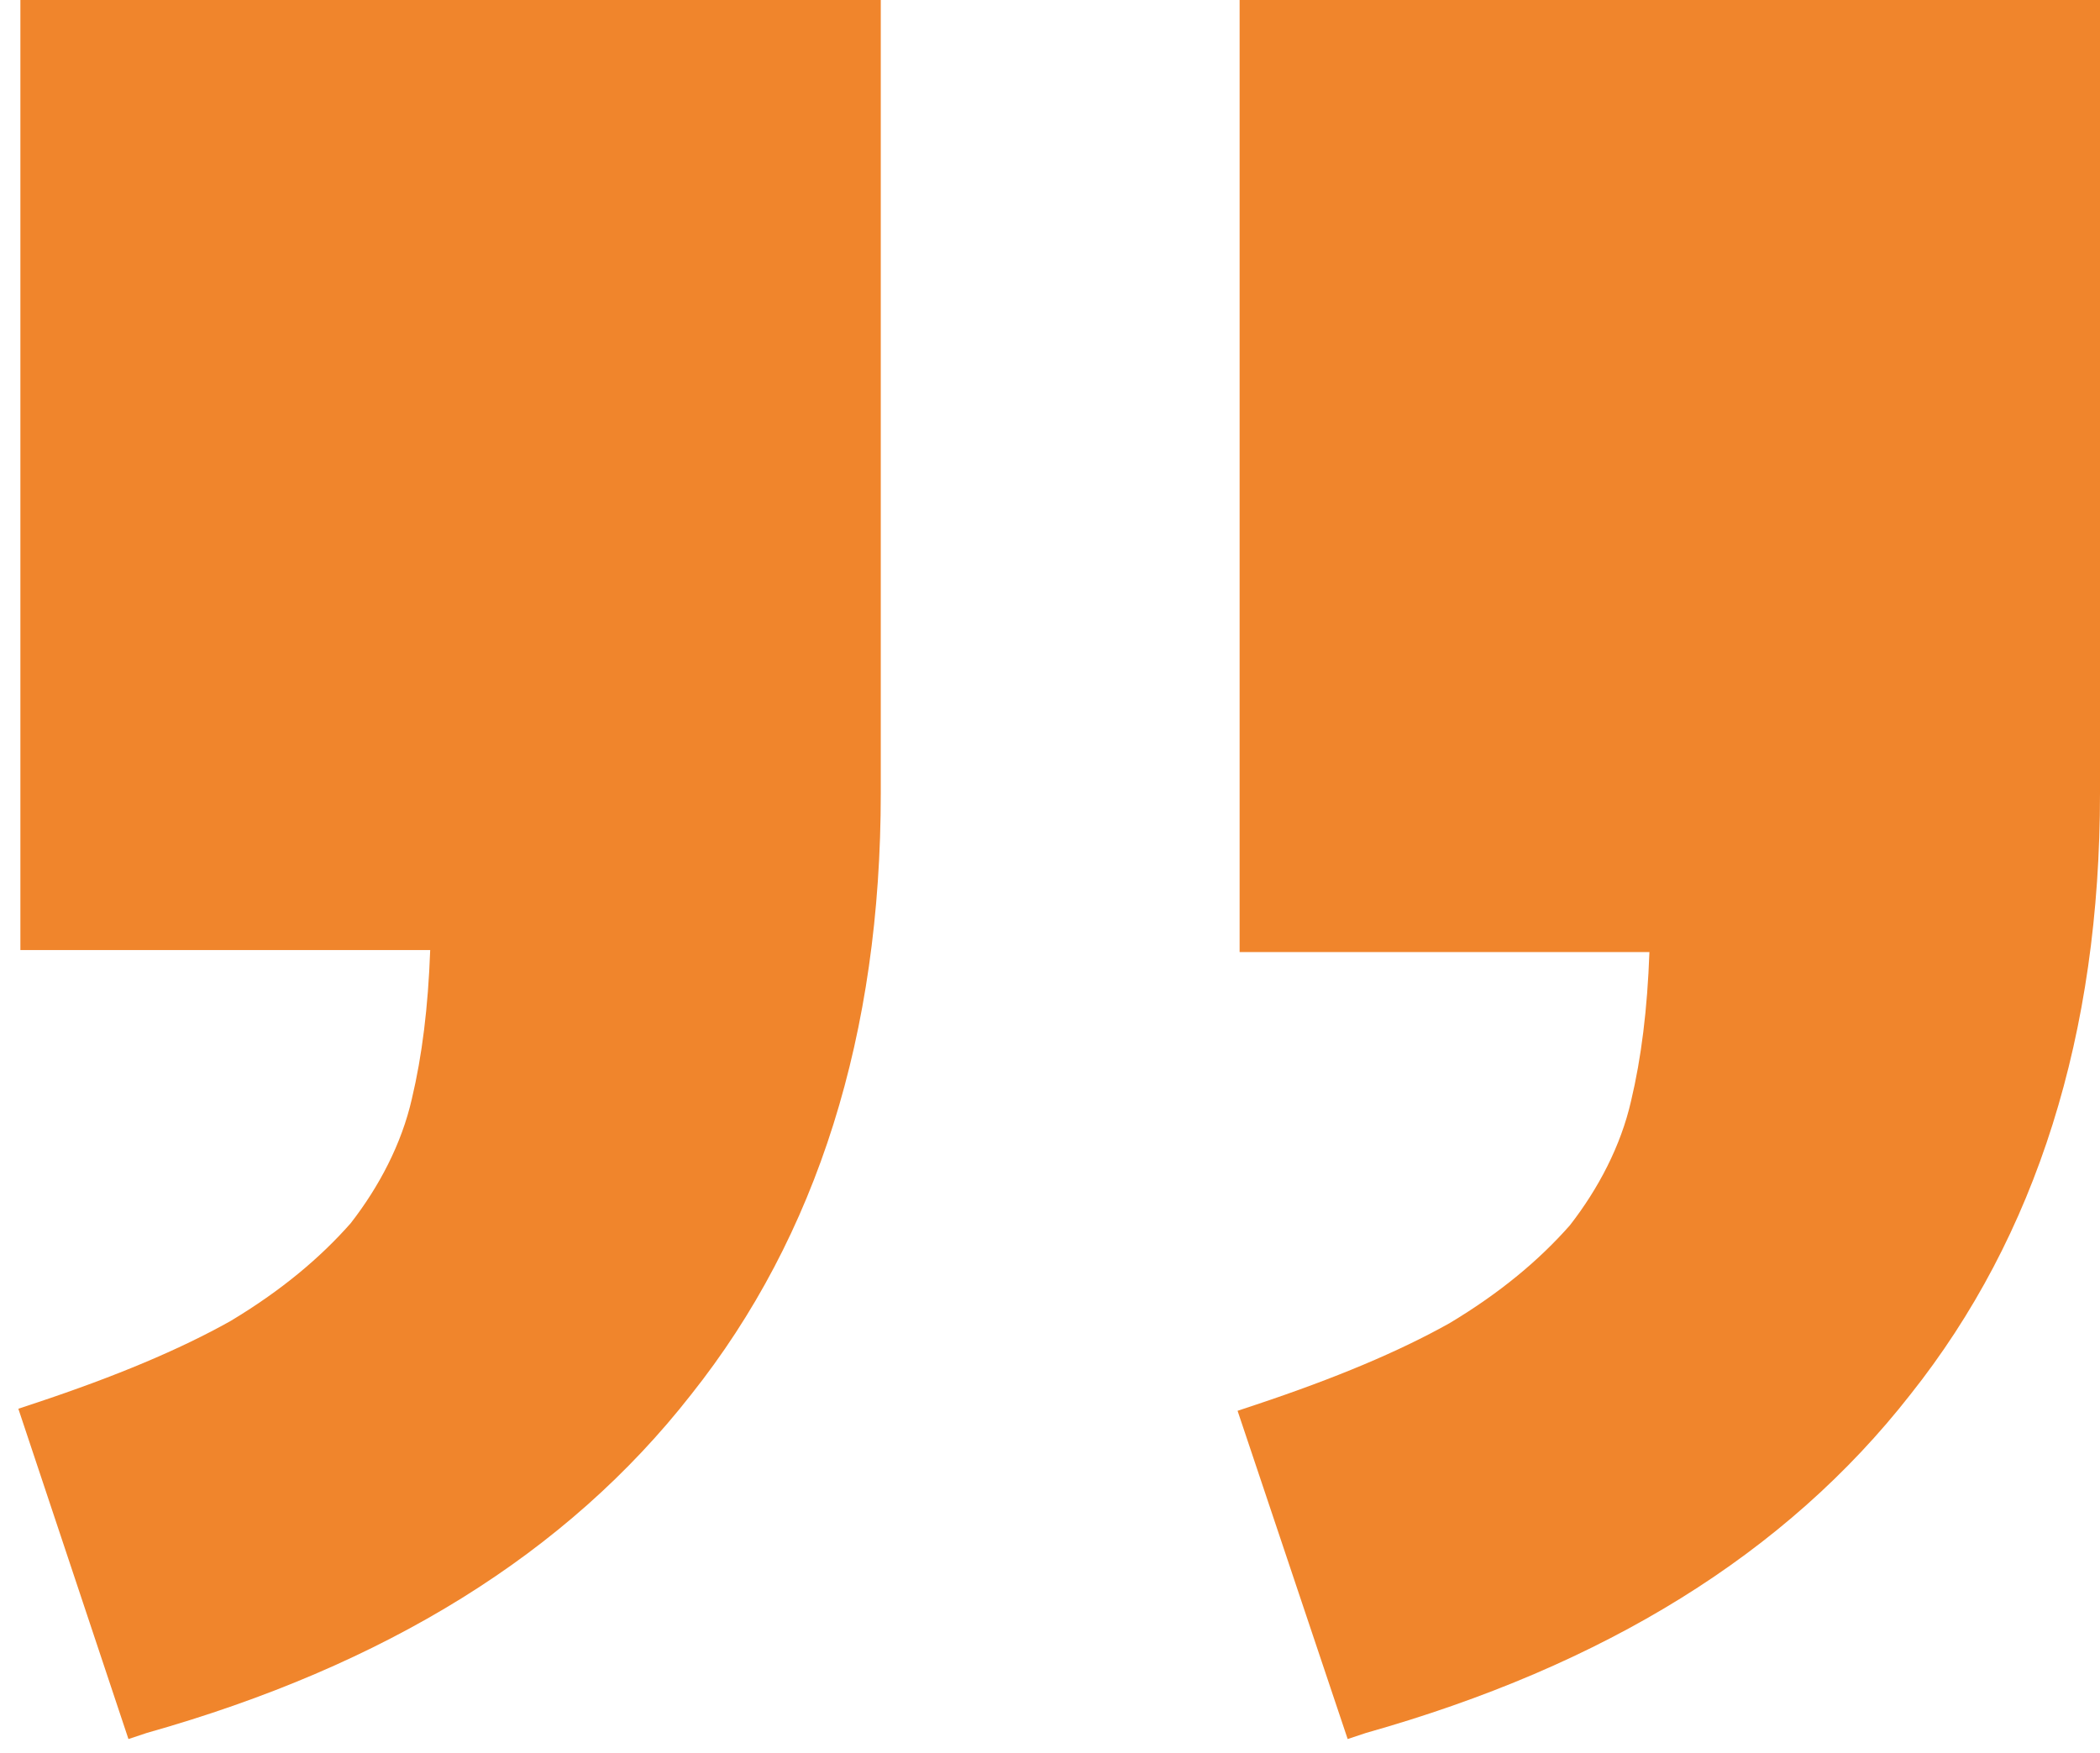 <?xml version="1.0" encoding="UTF-8"?> <svg xmlns="http://www.w3.org/2000/svg" xmlns:xlink="http://www.w3.org/1999/xlink" version="1.1" id="Слой_1" x="0px" y="0px" viewBox="0 0 103 86" style="enable-background:new 0 0 103 86;" xml:space="preserve"> <style type="text/css"> .st0{fill-rule:evenodd;clip-rule:evenodd;fill:#F0852C;} </style> <path class="st0" d="M1,0h42.2v38.9c0,11.8-3.1,21.7-9.3,29.5c-6.1,7.8-15,13.3-26.7,16.6l-0.9,0.3L0.9,69.1l0.9-0.3 c3.9-1.3,7-2.6,9.5-4c2.5-1.5,4.4-3.1,5.9-4.8c1.4-1.8,2.5-3.9,3-6.1c0.5-2.1,0.8-4.5,0.9-7.3H1V0z M60.8,0H103v38.9 c0,11.8-3.1,21.7-9.3,29.5C87.6,76.2,78.7,81.7,67,85l-0.9,0.3l-5.4-16.1l0.9-0.3c3.9-1.3,7-2.6,9.5-4c2.5-1.5,4.4-3.1,5.9-4.8 c1.4-1.8,2.5-3.9,3-6.1c0.5-2.1,0.8-4.5,0.9-7.3H60.8V0z"></path> </svg> 